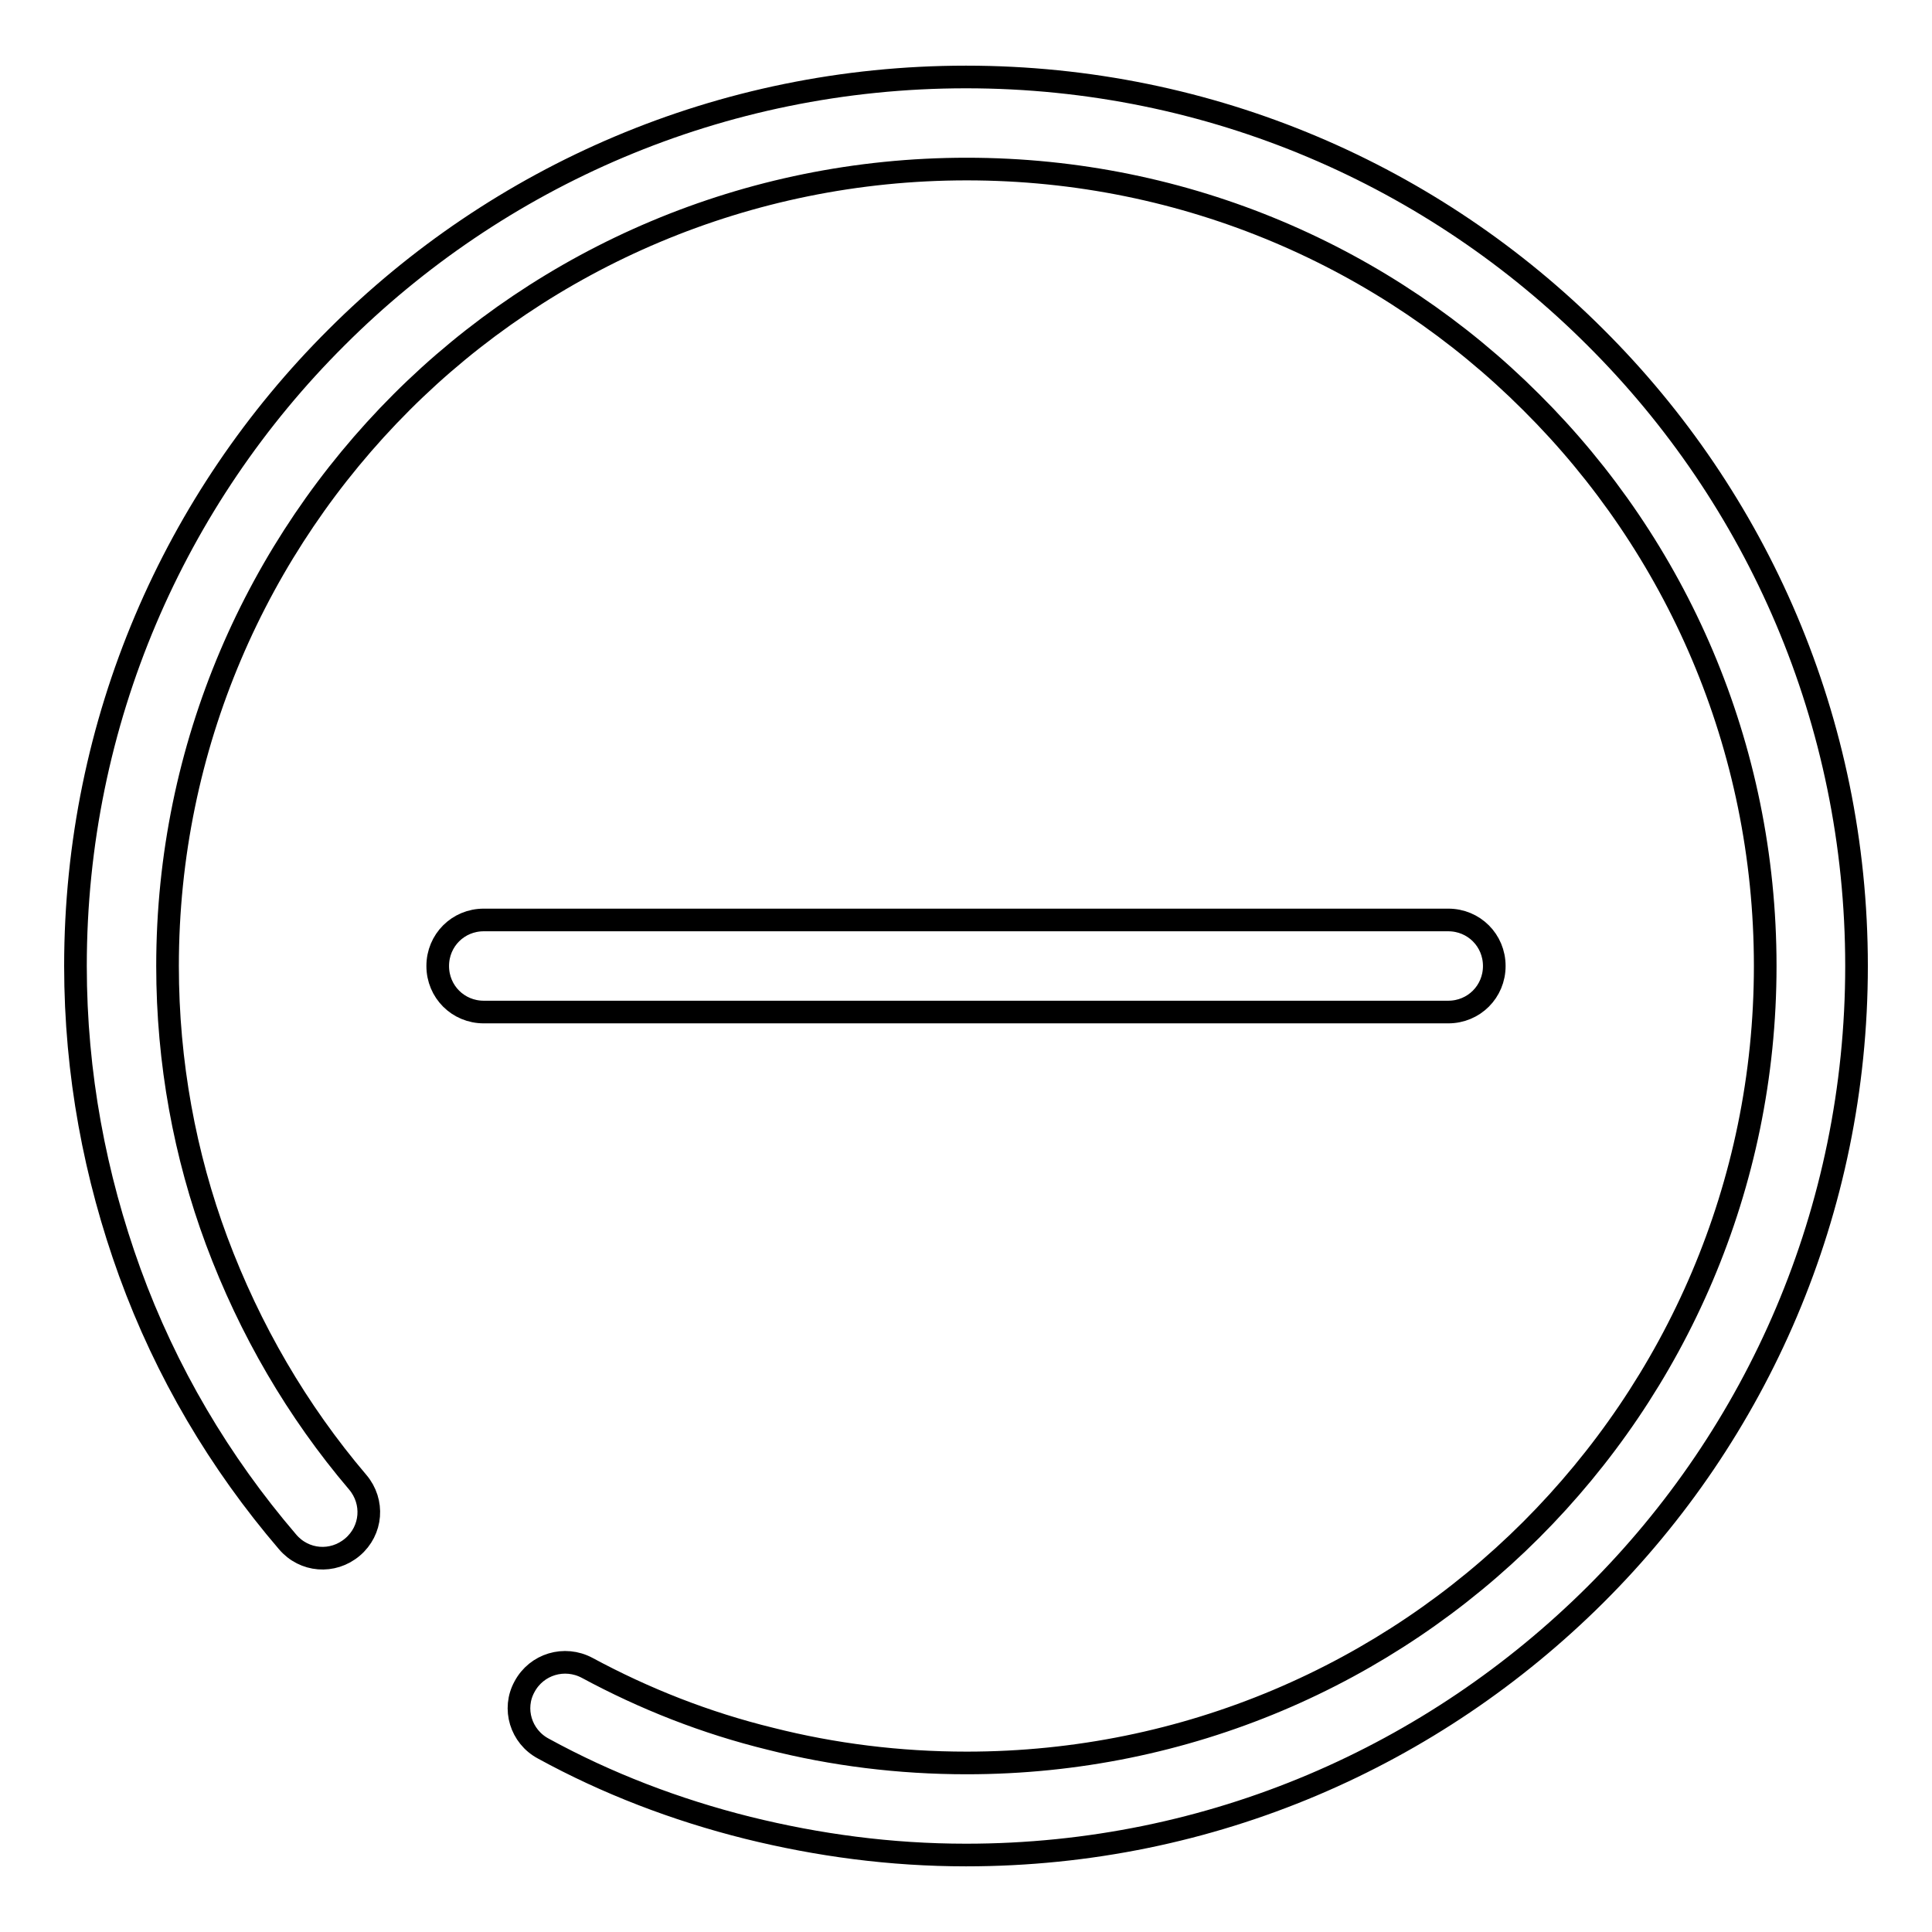 <?xml version="1.0" encoding="utf-8"?>
<!-- Svg Vector Icons : http://www.onlinewebfonts.com/icon -->
<!DOCTYPE svg PUBLIC "-//W3C//DTD SVG 1.1//EN" "http://www.w3.org/Graphics/SVG/1.1/DTD/svg11.dtd">
<svg version="1.1" xmlns="http://www.w3.org/2000/svg" xmlns:xlink="http://www.w3.org/1999/xlink" x="0px" y="0px" viewBox="0 0 256 256" enable-background="new 0 0 256 256" xml:space="preserve">
<g> <path stroke-width="3" fill-opacity="0" stroke="#000000"  d="M72,231.7c-3-1.6-4.1-5.3-2.5-8.2c1.6-3,5.3-4.1,8.3-2.5c7.6,4.1,15.7,7.3,24.3,9.4c8.3,2.1,17,3.2,26,3.2 c29.2,0,55.7-11.8,74.8-30.9c19.1-19.1,31-45.5,31-74.7c0-29.2-11.8-55.6-31-74.7c-19.1-19.1-45.6-30.9-74.8-30.9 S72.3,34.2,53.2,53.3c-19.1,19.1-31,45.5-31,74.7c0,12.8,2.3,25.1,6.5,36.4c4.4,11.8,10.7,22.6,18.7,32c2.2,2.6,1.9,6.4-0.7,8.6 c-2.6,2.2-6.4,1.9-8.6-0.7c-9-10.5-16.1-22.5-20.9-35.7C12.6,155.9,10,142.3,10,128c0-32.5,13.2-62,34.6-83.3 C65.9,23.4,95.4,10.2,128,10.2c32.6,0,62.1,13.2,83.4,34.5C232.8,66,246,95.5,246,128c0,32.5-13.2,62-34.6,83.3 c-21.4,21.3-50.8,34.5-83.4,34.5c-10,0-19.6-1.3-28.9-3.6C89.5,239.8,80.4,236.3,72,231.7L72,231.7z M191.9,121.9 c3.4,0,6.1,2.7,6.1,6.1c0,3.4-2.7,6.1-6.1,6.1H64.1c-3.4,0-6.1-2.7-6.1-6.1c0-3.4,2.7-6.1,6.1-6.1H191.9z"/></g>
</svg>
